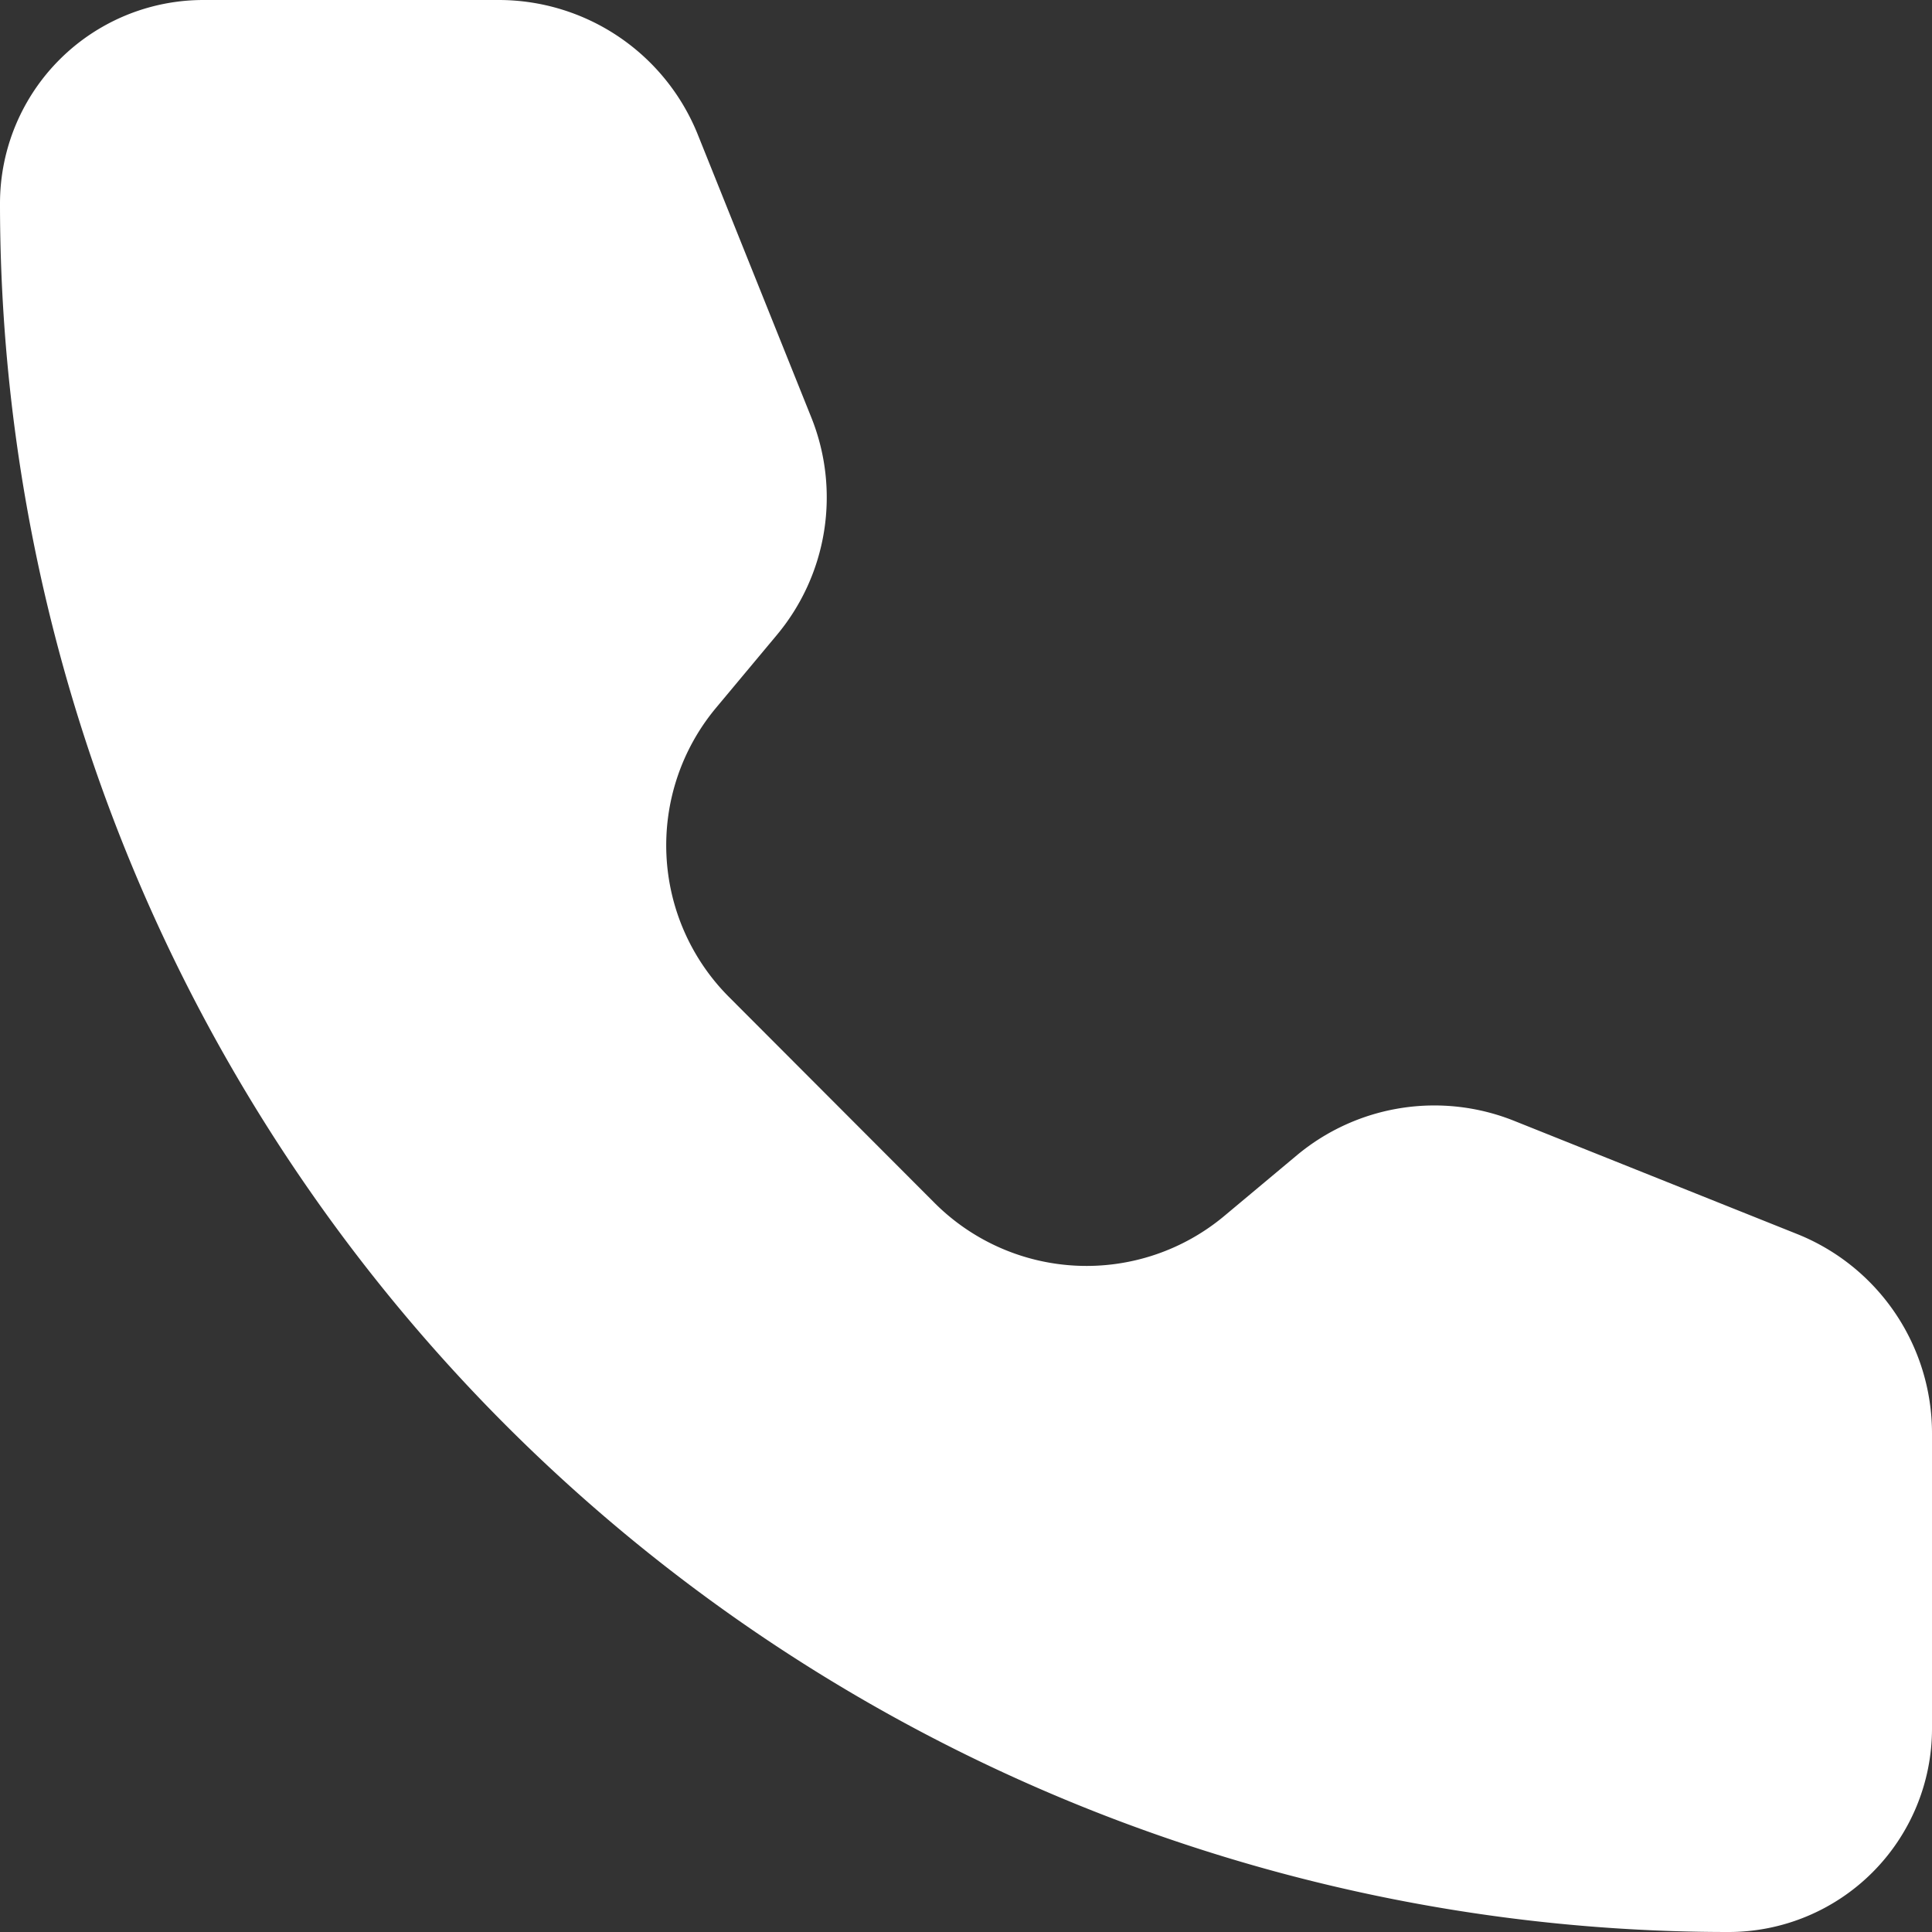 <svg xmlns="http://www.w3.org/2000/svg" width="21" height="21" viewBox="0 0 21 21">
  <rect x="0" y="0" width="21" height="21" fill="#333333" stroke="none"/>
  <path id="お問い合わせ_電話" data-name="お問い合わせ・電話" d="M10.586,4.466A2.333,2.333,0,0,0,8.42,3H5.211A2.211,2.211,0,0,0,3,5.211,18.789,18.789,0,0,0,21.789,24,2.211,2.211,0,0,0,24,21.789V18.58a2.333,2.333,0,0,0-1.467-2.167l-3.075-1.23a2.333,2.333,0,0,0-2.36.373l-.793.663a2.335,2.335,0,0,1-3.145-.142l-2.235-2.239a2.333,2.333,0,0,1-.143-3.143l.662-.793a2.333,2.333,0,0,0,.376-2.361Z" transform="translate(-3 -3)" fill="#fff"/>
</svg>

